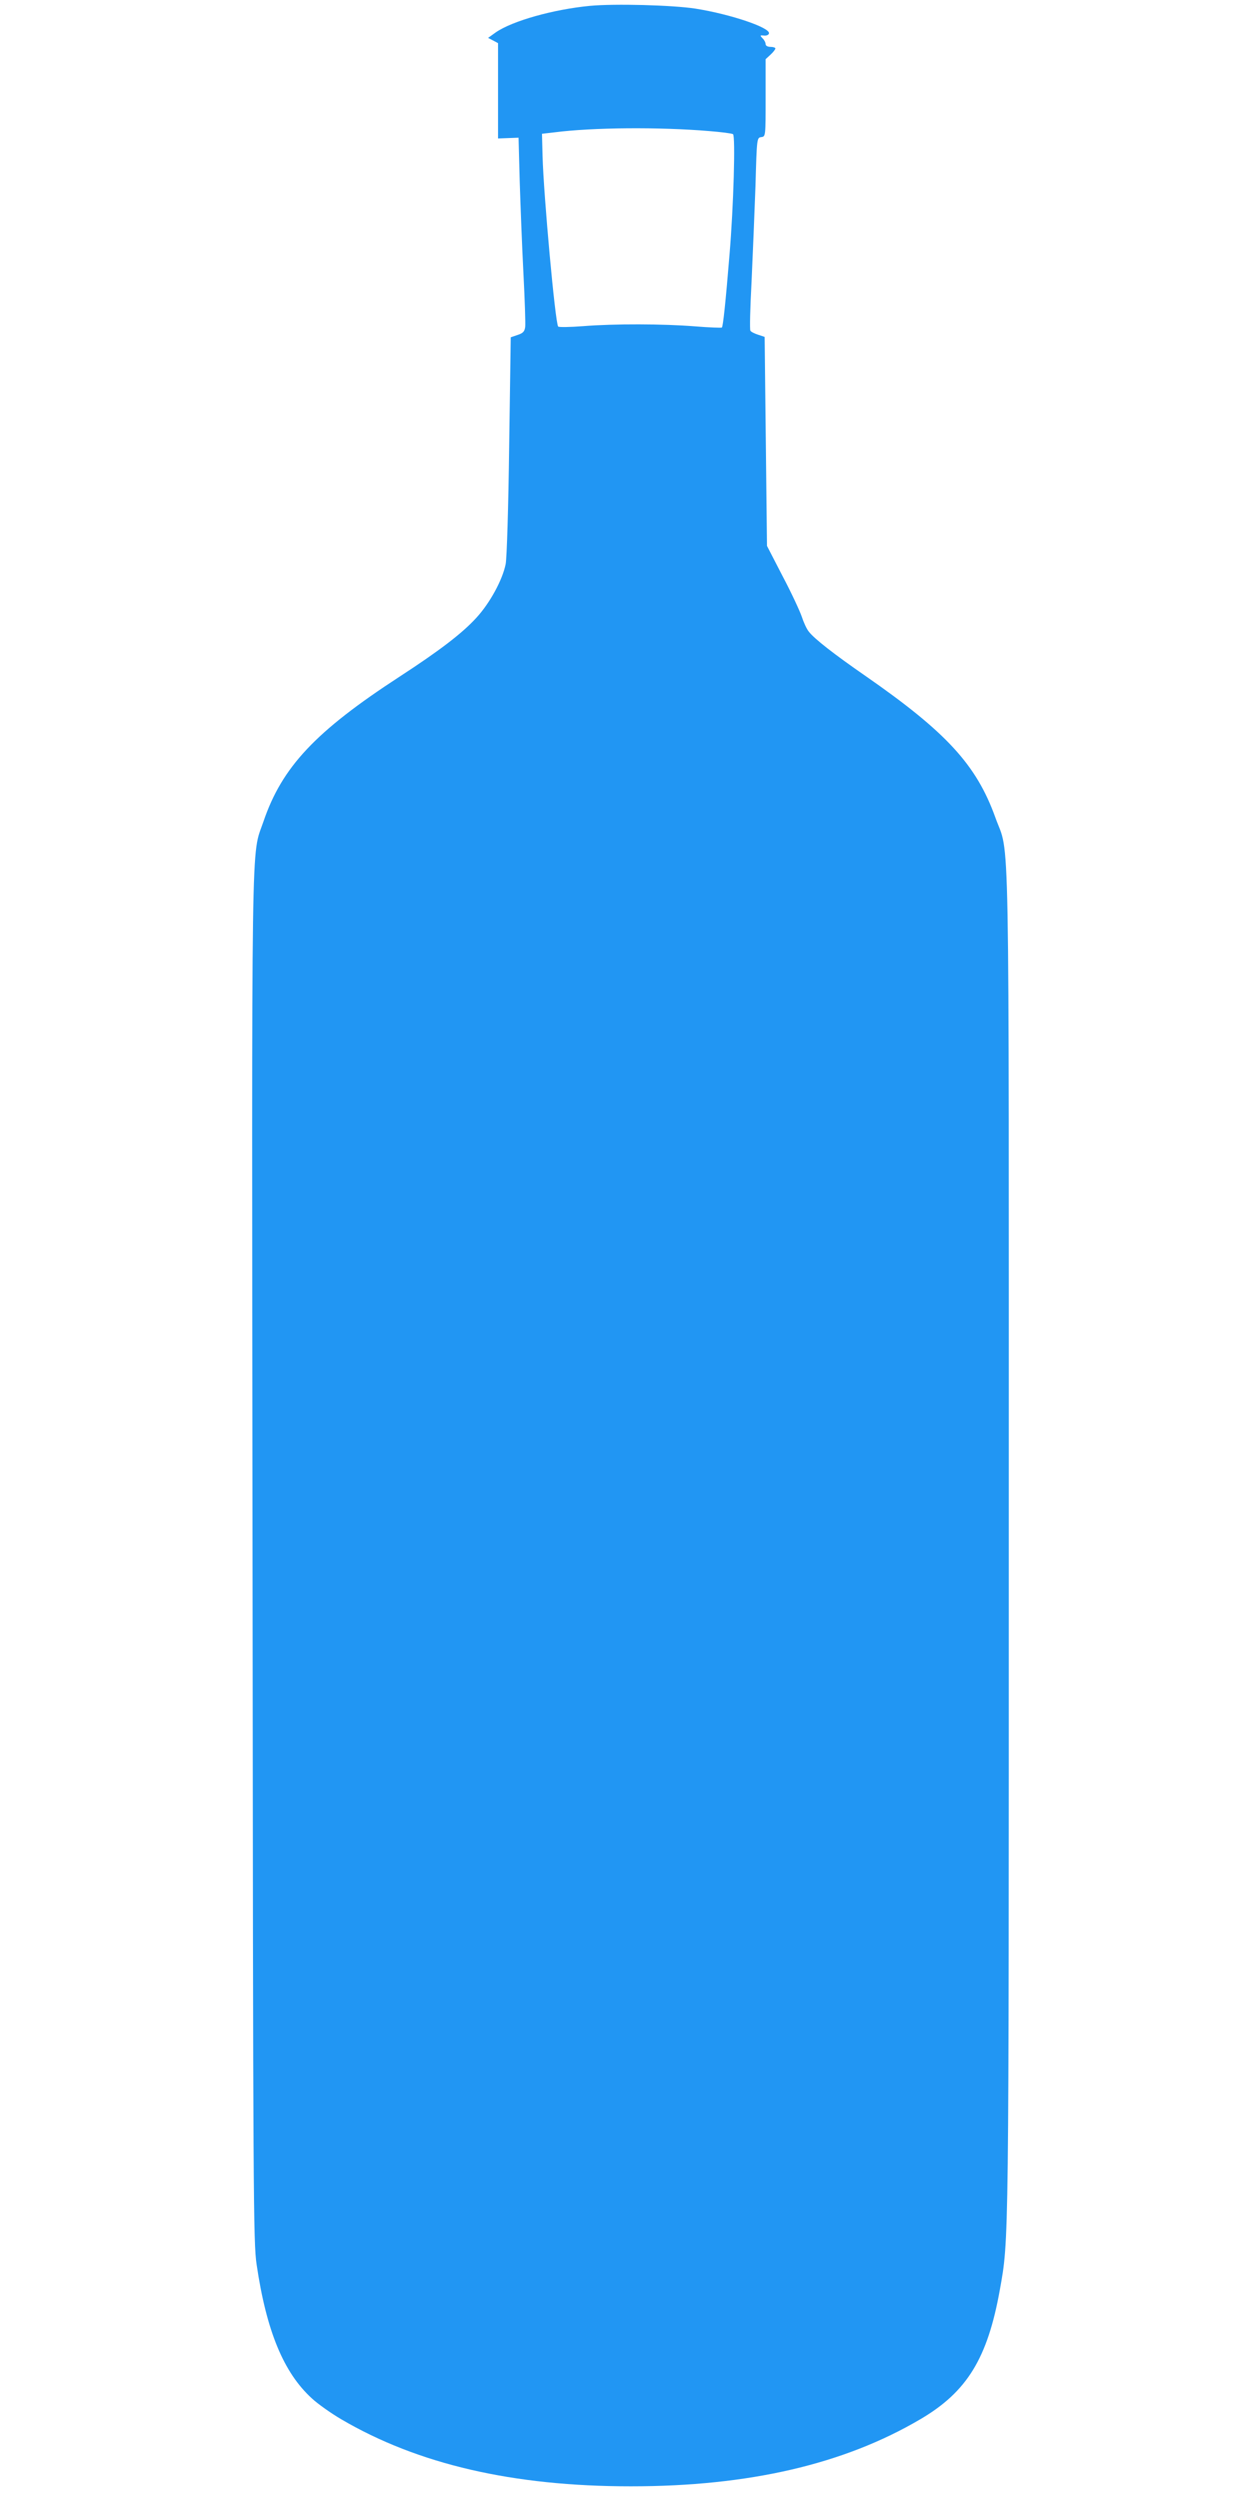 <?xml version="1.0" standalone="no"?>
<!DOCTYPE svg PUBLIC "-//W3C//DTD SVG 20010904//EN"
 "http://www.w3.org/TR/2001/REC-SVG-20010904/DTD/svg10.dtd">
<svg version="1.0" xmlns="http://www.w3.org/2000/svg"
 width="640pt" height="1280pt" viewBox="0 0 640 1280"
 preserveAspectRatio="xMidYMid meet">
<g transform="translate(0,1280) scale(0.1,-0.1)"
fill="#2196f3" stroke="none">
<path d="M3020 12770 c-187 -18 -397 -77 -482 -136 l-39 -28 25 -13 26 -14 0
-244 0 -244 53 2 52 2 6 -225 c4 -124 12 -335 19 -470 7 -135 11 -258 9 -274
-3 -23 -11 -32 -39 -41 l-35 -12 -8 -554 c-4 -316 -12 -577 -18 -607 -16 -81
-81 -200 -150 -275 -72 -79 -188 -168 -394 -302 -430 -280 -601 -462 -696
-741 -64 -188 -60 66 -56 -3774 3 -3287 4 -3502 21 -3615 50 -339 138 -553
283 -685 30 -28 98 -76 149 -106 393 -231 880 -344 1484 -344 604 0 1091 113
1483 344 238 140 343 311 406 661 47 263 46 191 46 3830 0 3830 6 3499 -69
3710 -97 269 -250 436 -666 725 -159 110 -260 189 -288 225 -12 14 -28 50 -37
78 -10 29 -53 122 -98 207 l-80 155 -6 535 -6 535 -33 11 c-19 6 -37 15 -40
21 -4 6 -1 119 6 250 6 131 15 351 20 488 7 249 7 250 30 253 22 3 22 4 22
201 l0 198 25 23 c14 13 25 27 25 32 0 4 -11 8 -25 8 -15 0 -25 6 -25 14 0 8
-7 22 -16 30 -14 15 -13 16 7 14 12 -2 24 3 26 10 11 29 -194 99 -377 128
-118 18 -413 26 -540 14z m609 -641 c63 -5 118 -12 124 -16 13 -8 3 -369 -18
-618 -20 -245 -33 -366 -39 -372 -2 -2 -64 0 -137 6 -162 13 -413 14 -574 1
-66 -5 -123 -6 -127 -2 -15 15 -75 677 -80 872 l-3 115 61 7 c200 26 542 28
793 7z"/>
</g>
</svg>

